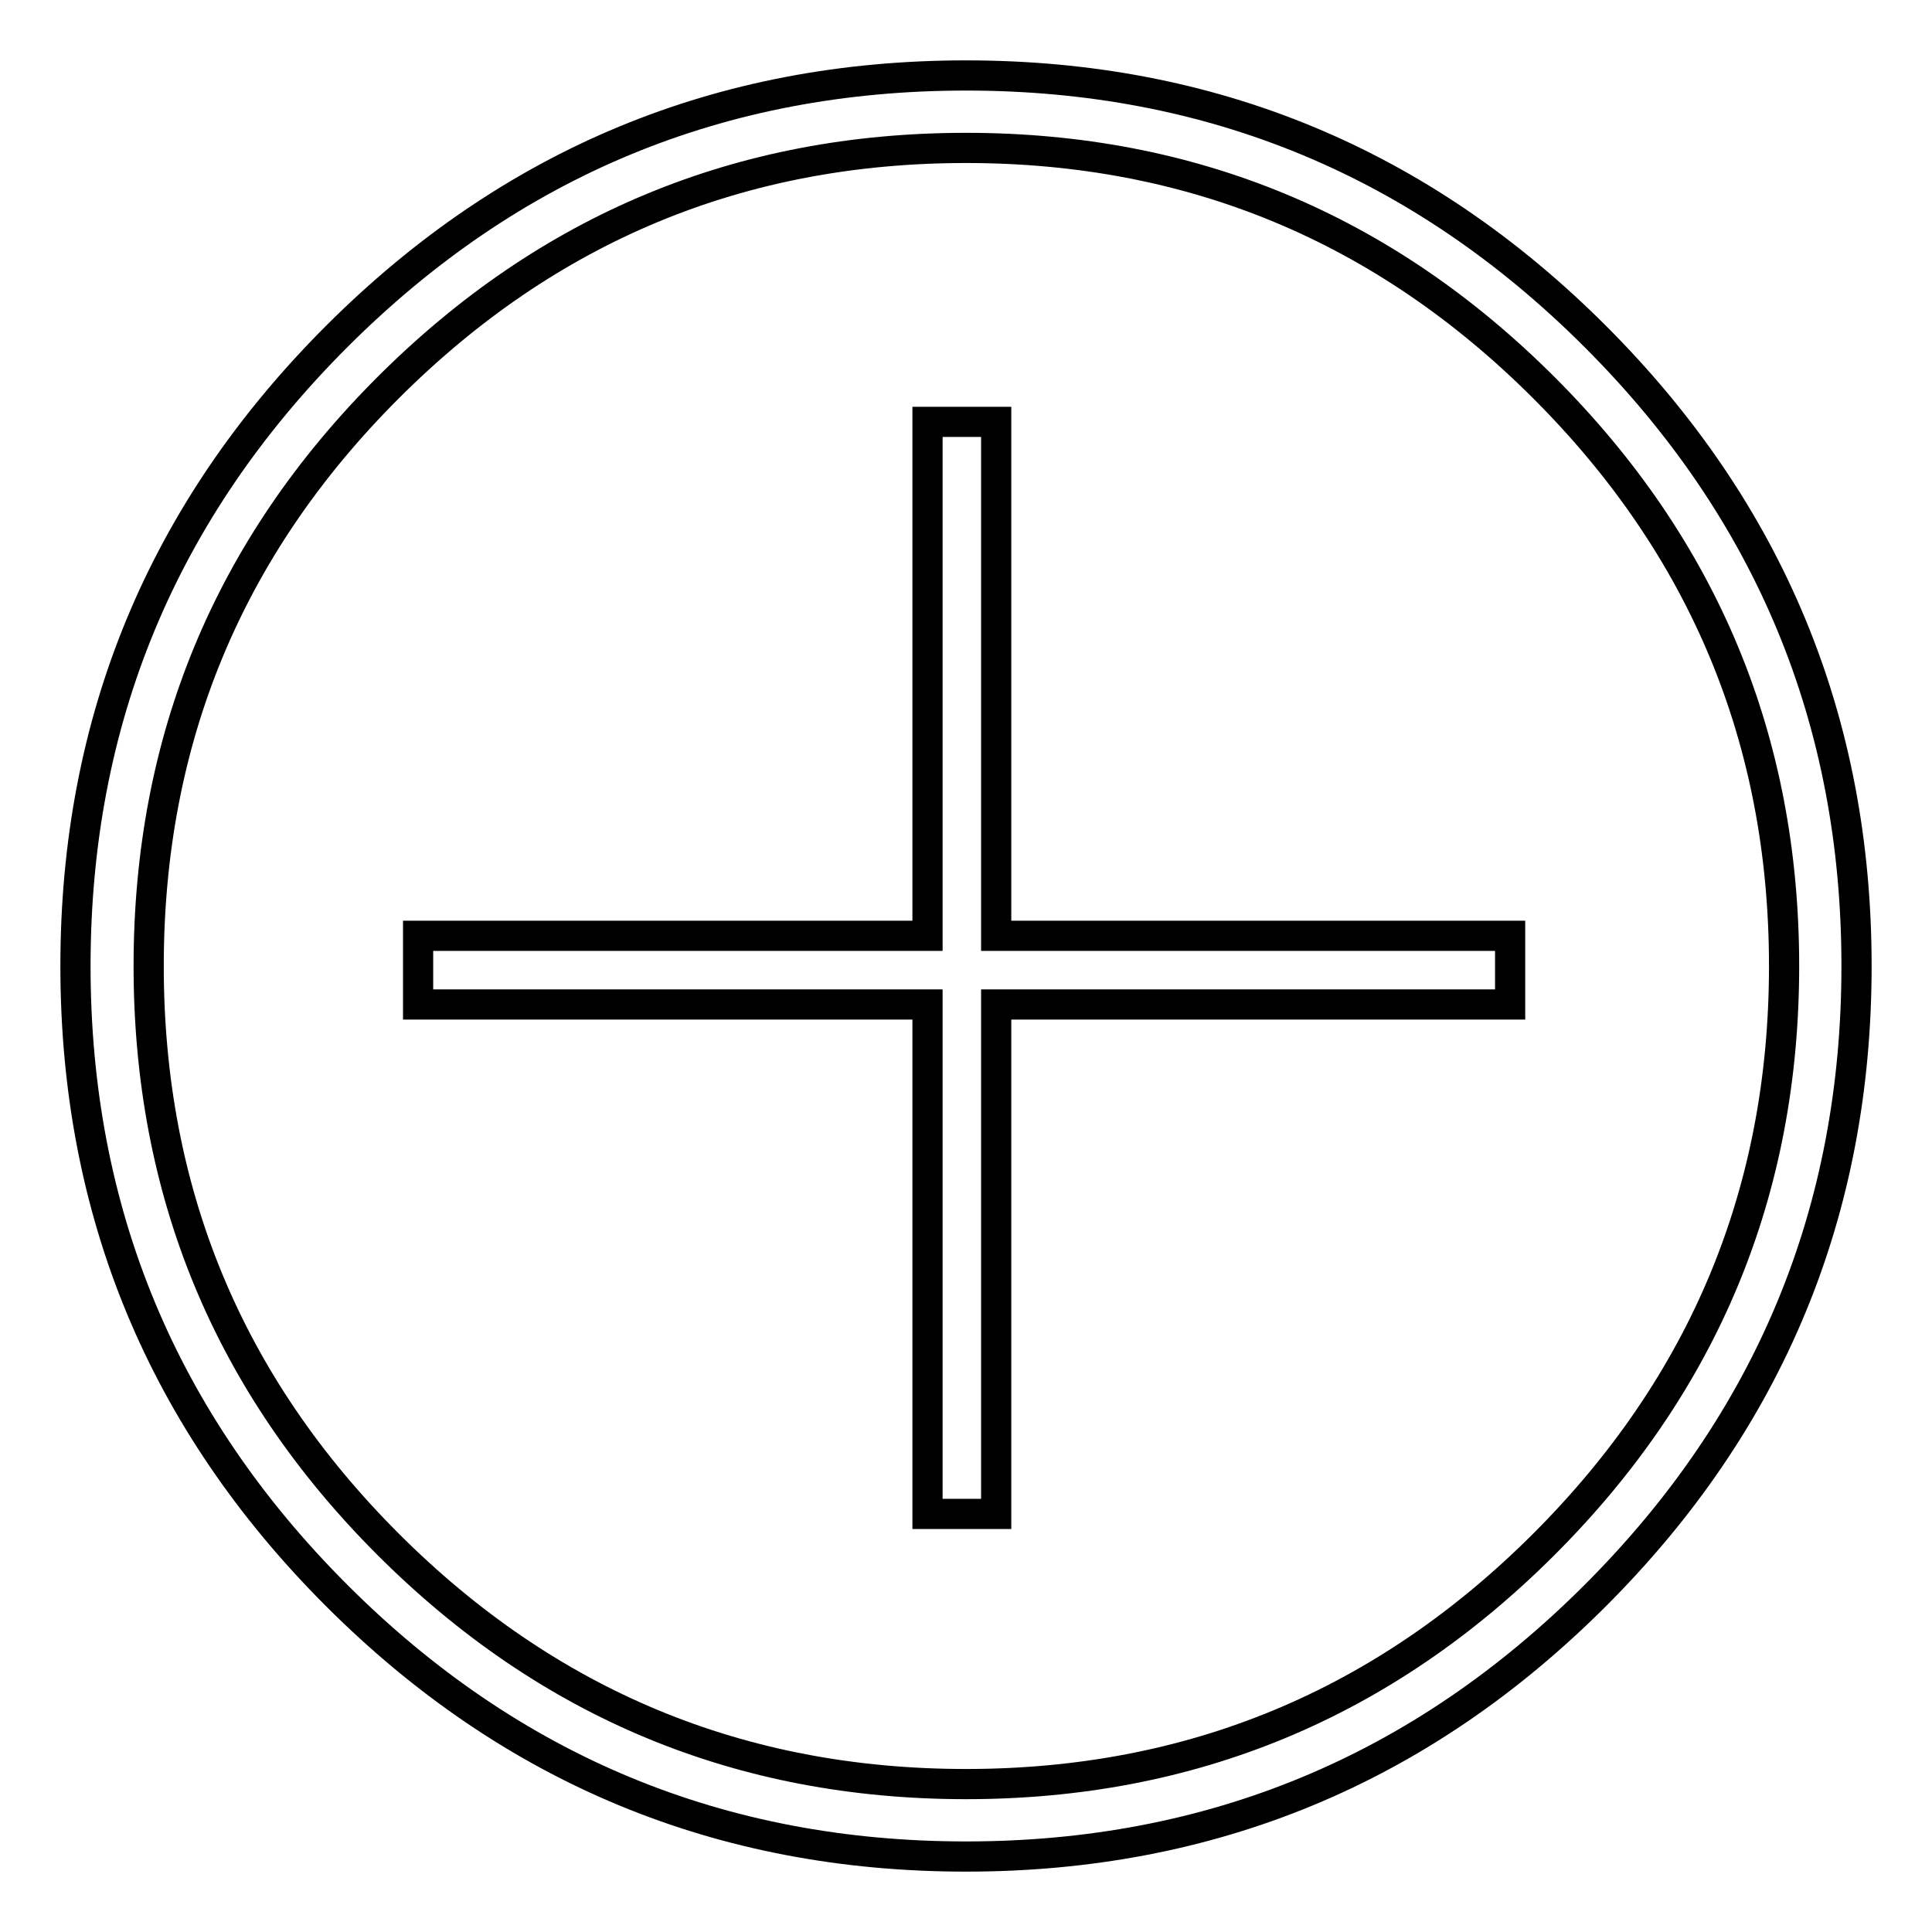 <?xml version="1.0" encoding="utf-8"?>
<!-- Svg Vector Icons : http://www.onlinewebfonts.com/icon -->
<!DOCTYPE svg PUBLIC "-//W3C//DTD SVG 1.1//EN" "http://www.w3.org/Graphics/SVG/1.1/DTD/svg11.dtd">
<svg version="1.1" xmlns="http://www.w3.org/2000/svg" xmlns:xlink="http://www.w3.org/1999/xlink" x="0px" y="0px" viewBox="0 0 256 256" enable-background="new 0 0 256 256" xml:space="preserve">
<g> <path stroke-width="4" fill-opacity="0" stroke="#000000"  d="M44.6,44.6C67.7,21.5,95.5,10,128,10c32.5,0,60.3,11.5,83.4,34.6C234.5,67.7,246,95.5,246,128 c0,32.5-11.5,60.3-34.6,83.4C188.3,234.5,160.5,246,128,246c-32.5,0-60.3-11.5-83.4-34.6C21.5,188.3,10,160.5,10,128 C10,95.5,21.5,67.7,44.6,44.6z M51.4,204.6c21.2,21.2,46.7,31.8,76.6,31.8c29.9,0,55.4-10.6,76.6-31.8 c21.2-21.2,31.8-46.7,31.8-76.6c0-29.9-10.6-55.4-31.8-76.6c-21.2-21.2-46.7-31.8-76.6-31.8c-29.9,0-55.4,10.6-76.6,31.8 C30.2,72.6,19.7,98.1,19.7,128C19.7,157.9,30.2,183.4,51.4,204.6z M132,55.9V124h68.1v9.1H132v67.5h-9.1v-67.5H55.4V124h67.5V55.9 H132z"/></g>
</svg>